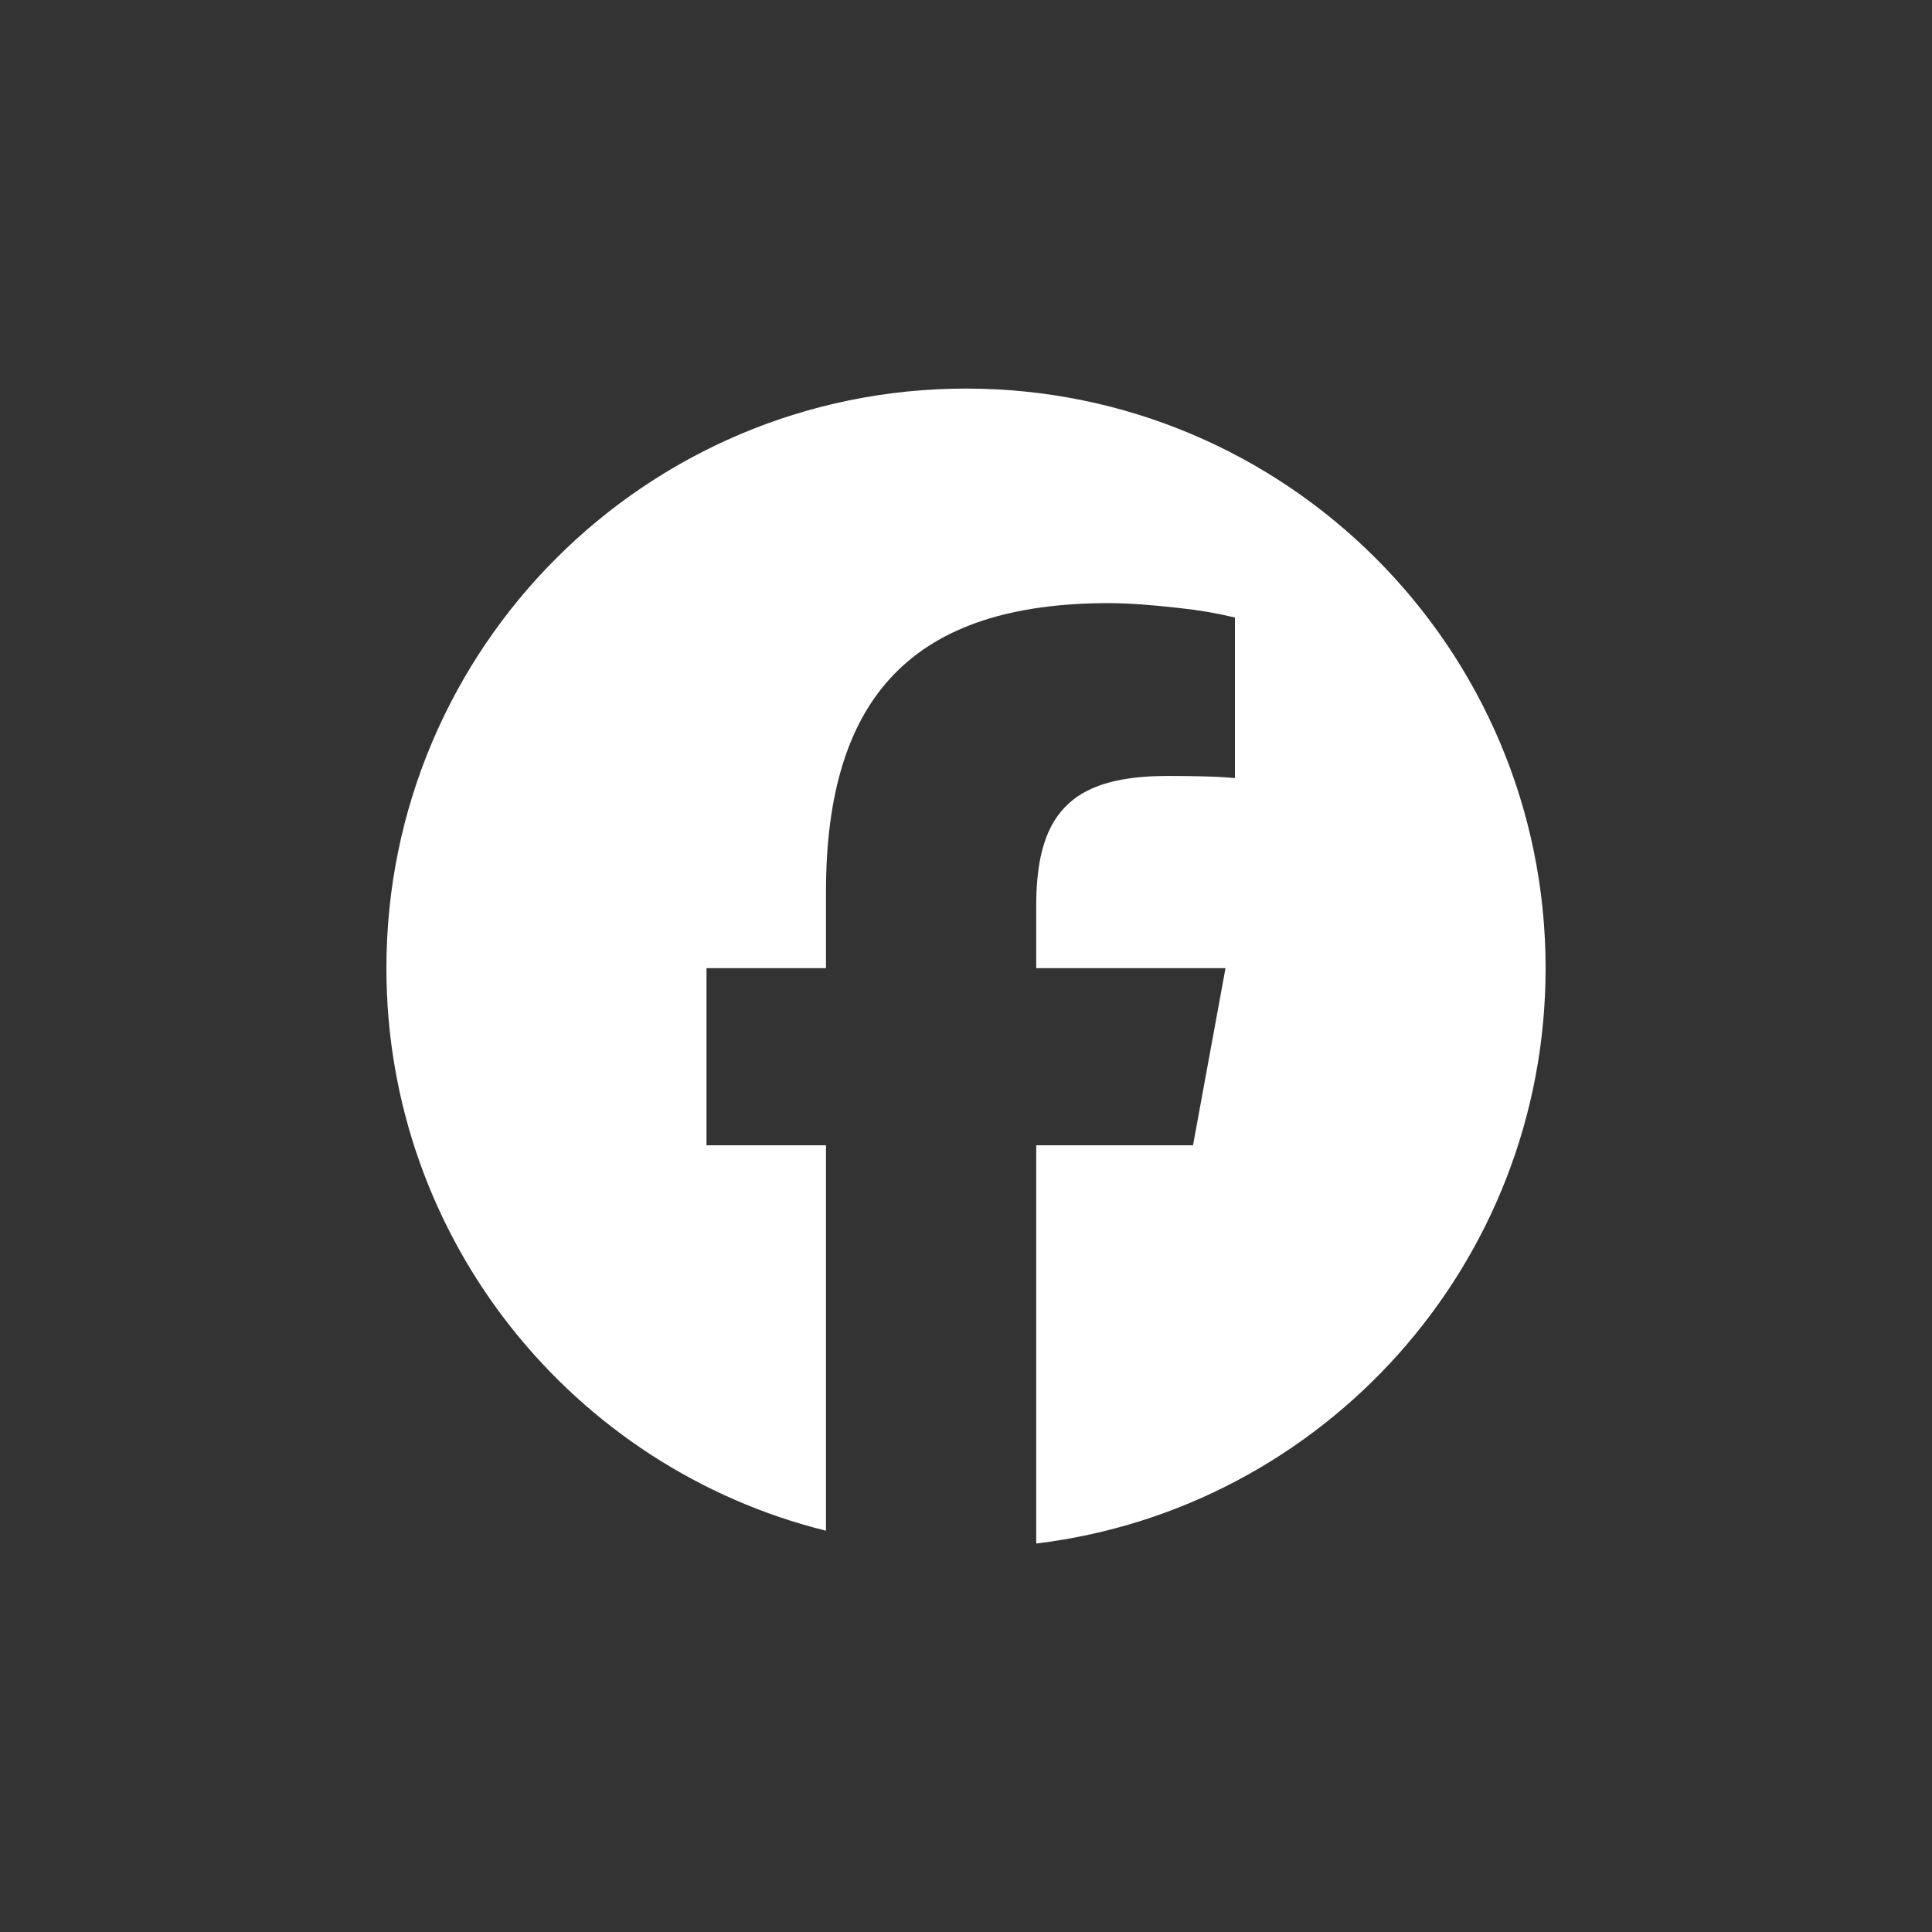 <svg width="40" height="40" viewBox="0 0 40 40" fill="none" xmlns="http://www.w3.org/2000/svg">
<rect x="0" y="0" width="40" height="40" fill="#333333" stroke="none"/>
<g clip-path="url(#clip0_2850_5946)">
<path d="M17.101 31.692V23.712H14.627V20.045H17.101V18.465C17.101 14.38 18.949 12.487 22.959 12.487C23.36 12.487 23.914 12.529 24.427 12.59C24.811 12.63 25.192 12.695 25.568 12.785V16.11C25.351 16.09 25.133 16.078 24.915 16.074C24.671 16.068 24.426 16.065 24.182 16.065C23.475 16.065 22.923 16.161 22.507 16.374C22.227 16.514 21.992 16.73 21.828 16.996C21.57 17.416 21.454 17.991 21.454 18.748V20.045H25.373L24.987 22.148L24.7 23.712H21.454V31.957C27.396 31.239 32 26.18 32 20.045C32 13.418 26.627 8.045 20 8.045C13.373 8.045 8 13.418 8 20.045C8 25.673 11.874 30.395 17.101 31.692Z" fill="white"/>
</g>
<defs>
<clipPath id="clip0_2850_5946">
<rect width="24" height="24" fill="white" transform="translate(8 8)"/>
</clipPath>
</defs>
</svg>
